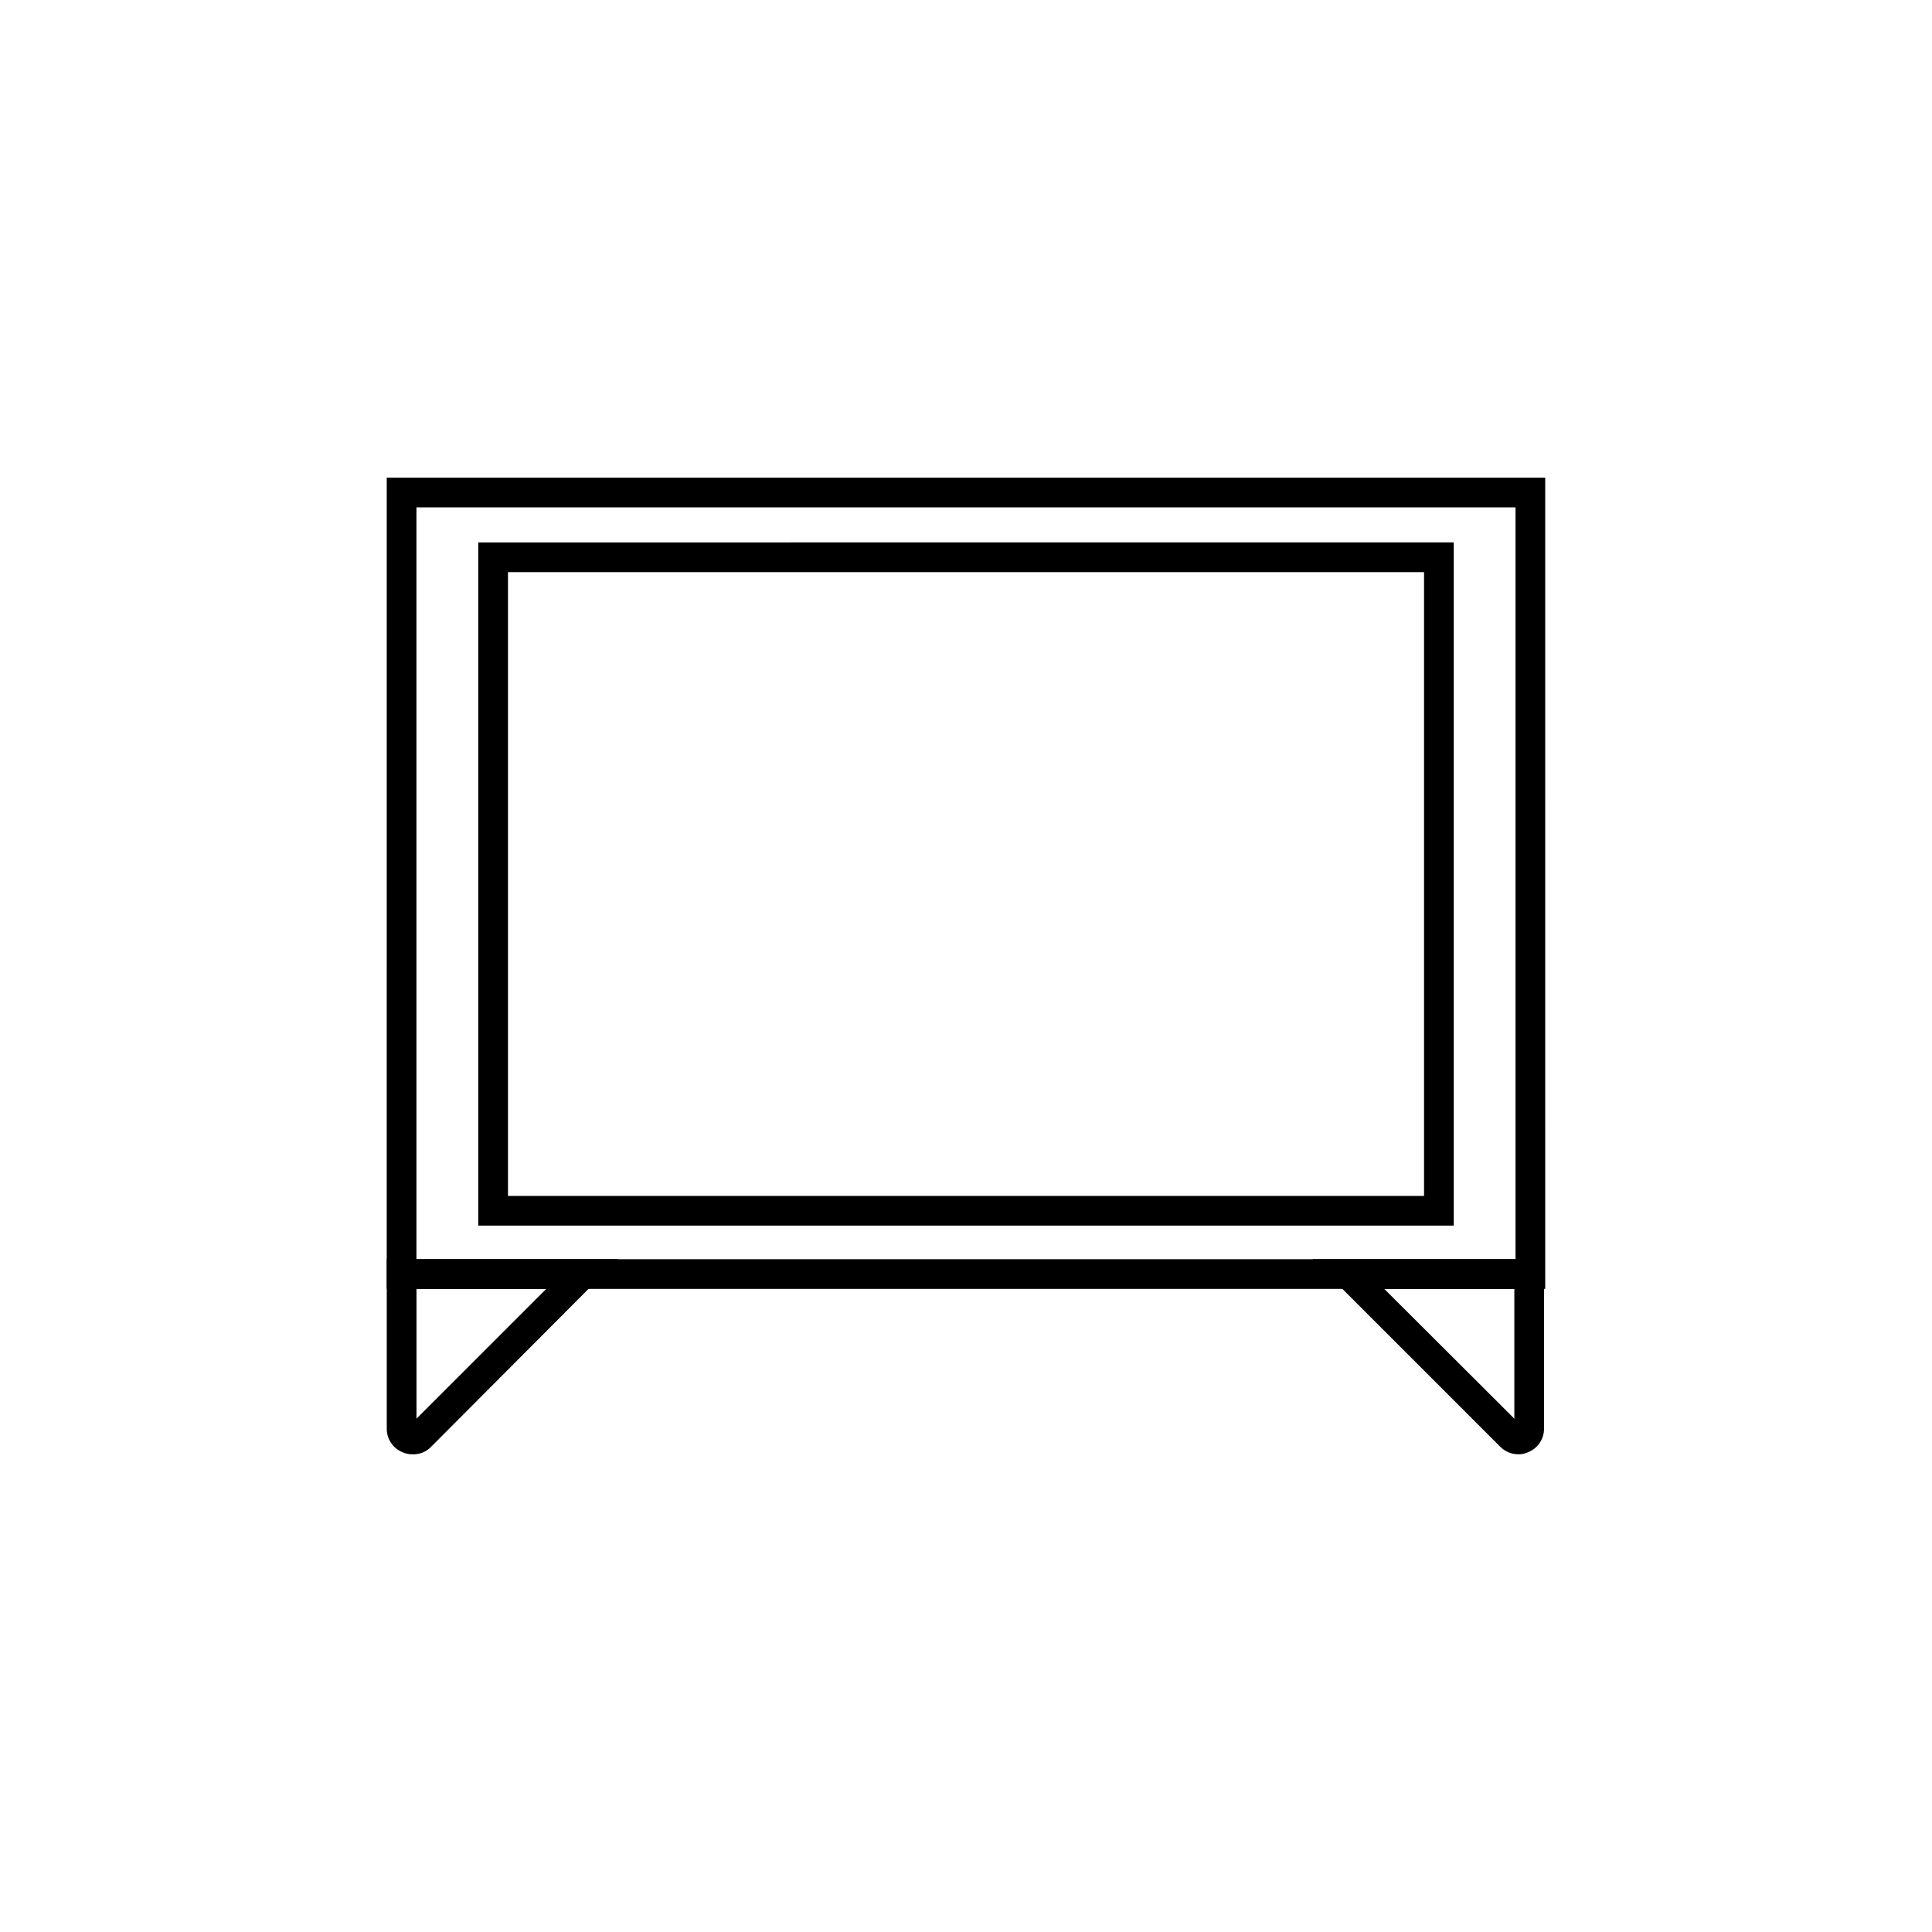 <?xml version="1.0" encoding="UTF-8"?>
<!-- Uploaded to: ICON Repo, www.svgrepo.com, Generator: ICON Repo Mixer Tools -->
<svg fill="#000000" width="800px" height="800px" version="1.1" viewBox="144 144 512 512" xmlns="http://www.w3.org/2000/svg">
 <g>
  <path d="m553.5 485.57h-307.01l-0.004-214.98h307.01zm-299.14-7.871h291.27v-199.24h-291.27z"/>
  <path d="m529.26 468.8h-258.52v-181.05l258.52-0.004zm-250.64-7.871h242.77v-165.31h-242.77z"/>
  <path d="m253.27 529.41c-0.898 0.008-1.785-0.18-2.598-0.551-2.559-1.039-4.215-3.539-4.176-6.297v-44.871h61.324l-49.516 49.672c-1.301 1.383-3.141 2.129-5.035 2.047zm1.102-43.848v34.402l34.402-34.402z"/>
  <path d="m546.34 529.41c-1.809-0.02-3.535-0.758-4.801-2.047l-49.672-49.672h61.324v44.871h-0.004c0.027 2.777-1.664 5.285-4.25 6.297-0.812 0.379-1.703 0.566-2.598 0.551zm-35.504-43.848 34.48 34.402v-34.402z"/>
 </g>
</svg>